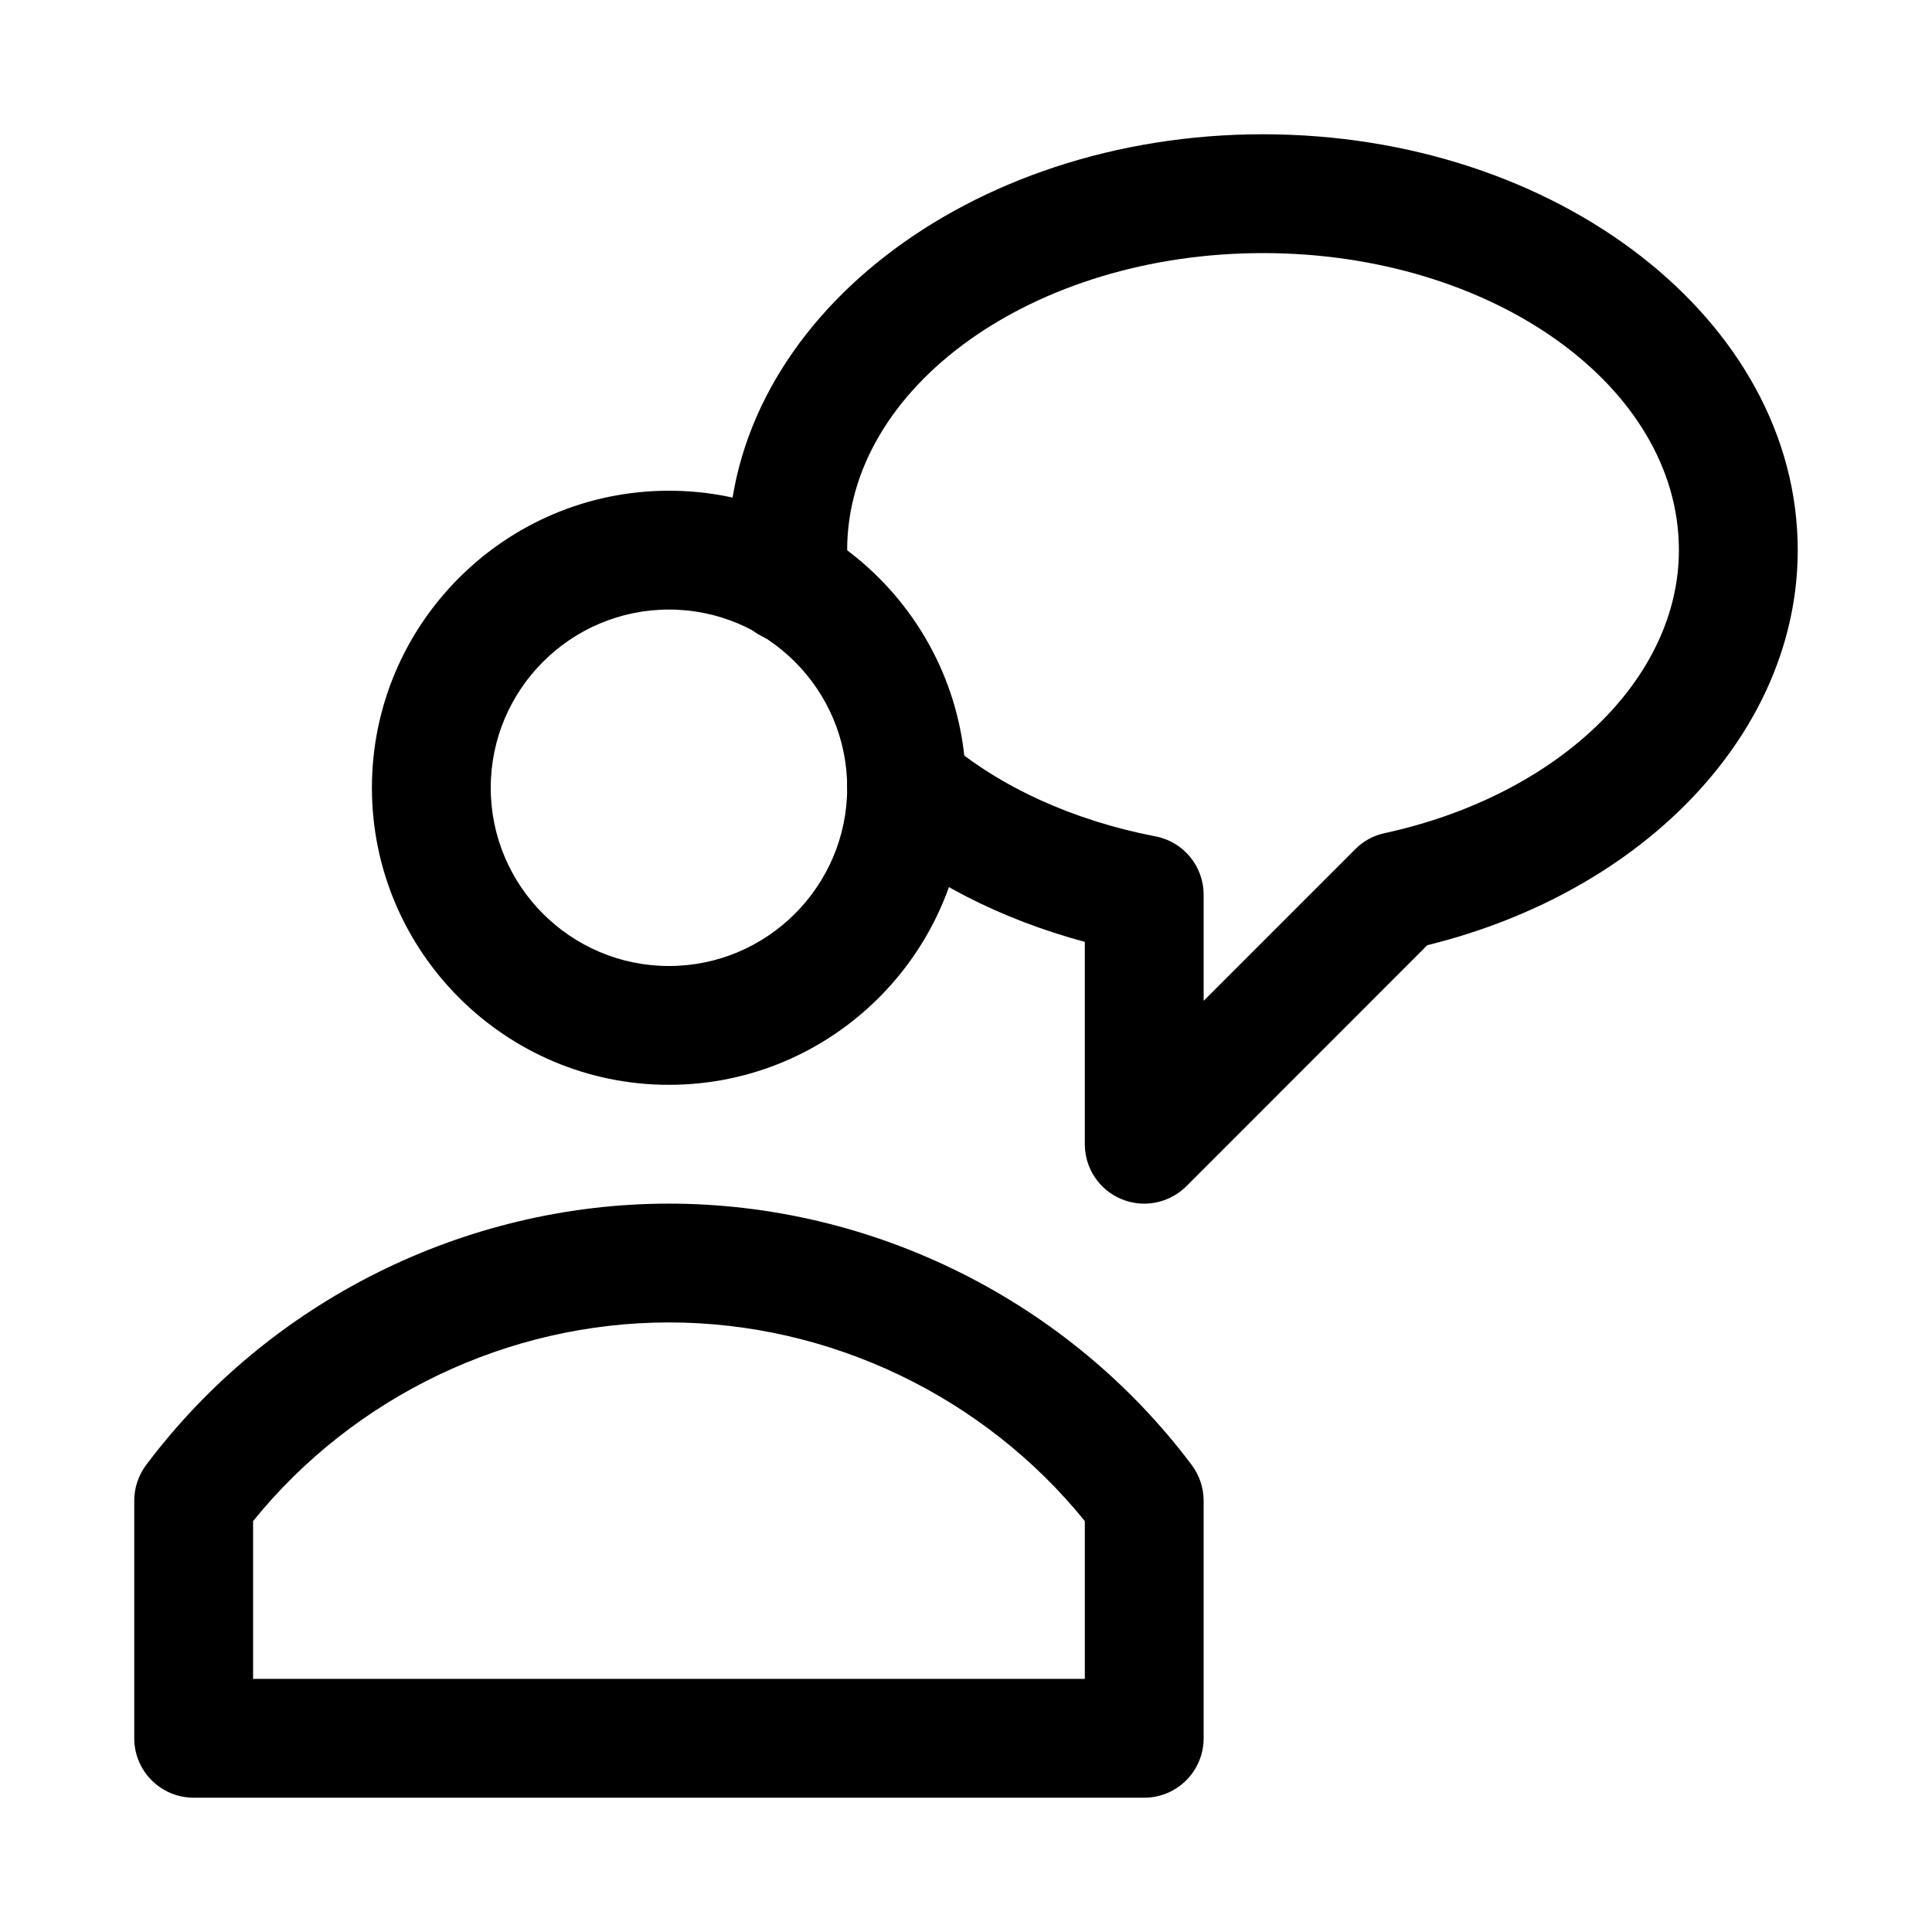<?xml version="1.0" encoding="UTF-8"?>
<!-- Uploaded to: SVG Repo, www.svgrepo.com, Generator: SVG Repo Mixer Tools -->
<svg fill="#000000" width="800px" height="800px" version="1.1" viewBox="144 144 512 512" xmlns="http://www.w3.org/2000/svg">
 <g>
  <path d="m321.28 431.49c-43.391 0-78.719-35.332-78.719-78.723s35.328-78.719 78.719-78.719 78.723 35.328 78.723 78.719-35.332 78.723-78.723 78.723zm0-125.95c-26.039 0-47.23 21.191-47.23 47.23 0 26.043 21.191 47.234 47.23 47.234 26.043 0 47.234-21.191 47.234-47.234 0-26.039-21.191-47.23-47.234-47.23z"/>
  <path d="m447.23 620.41h-251.91c-8.688 0-15.742-7.051-15.742-15.742v-62.977c0-3.402 1.102-6.738 3.148-9.445 32.527-43.391 84.324-69.273 138.55-69.273s105.99 25.883 138.55 69.273c2.016 2.707 3.148 6.016 3.148 9.445v62.977c0.004 8.691-7.051 15.742-15.742 15.742zm-236.16-31.488h220.42v-41.816c-26.766-33.062-67.574-52.648-110.21-52.648-42.668 0-83.477 19.586-110.21 52.648z"/>
  <path d="m447.23 462.98c-2.016 0-4.094-0.41-6.016-1.195-5.887-2.426-9.727-8.191-9.727-14.551v-53.625c-22.297-6.012-42.008-16.09-57.562-29.566-6.551-5.699-7.273-15.648-1.574-22.23 5.731-6.551 15.68-7.242 22.23-1.574 14.074 12.188 33.816 21.223 55.641 25.41 7.398 1.418 12.754 7.902 12.754 15.461v28.117l40.18-40.18c2.109-2.141 4.816-3.621 7.777-4.25 45.906-9.98 77.992-40.809 77.992-75.004 0-43.391-49.434-78.719-110.21-78.719s-110.21 35.328-110.21 78.719l0.316 8.816c0 8.691-7.055 15.742-15.742 15.742-8.691 0-15.742-7.055-15.742-15.742l-0.32-8.816c0-60.77 63.574-110.21 141.7-110.21s141.7 49.438 141.7 110.21c0 47.895-40.117 90.402-98.18 104.7l-63.855 63.891c-3.023 2.988-7.055 4.598-11.148 4.598z"/>
 </g>
</svg>